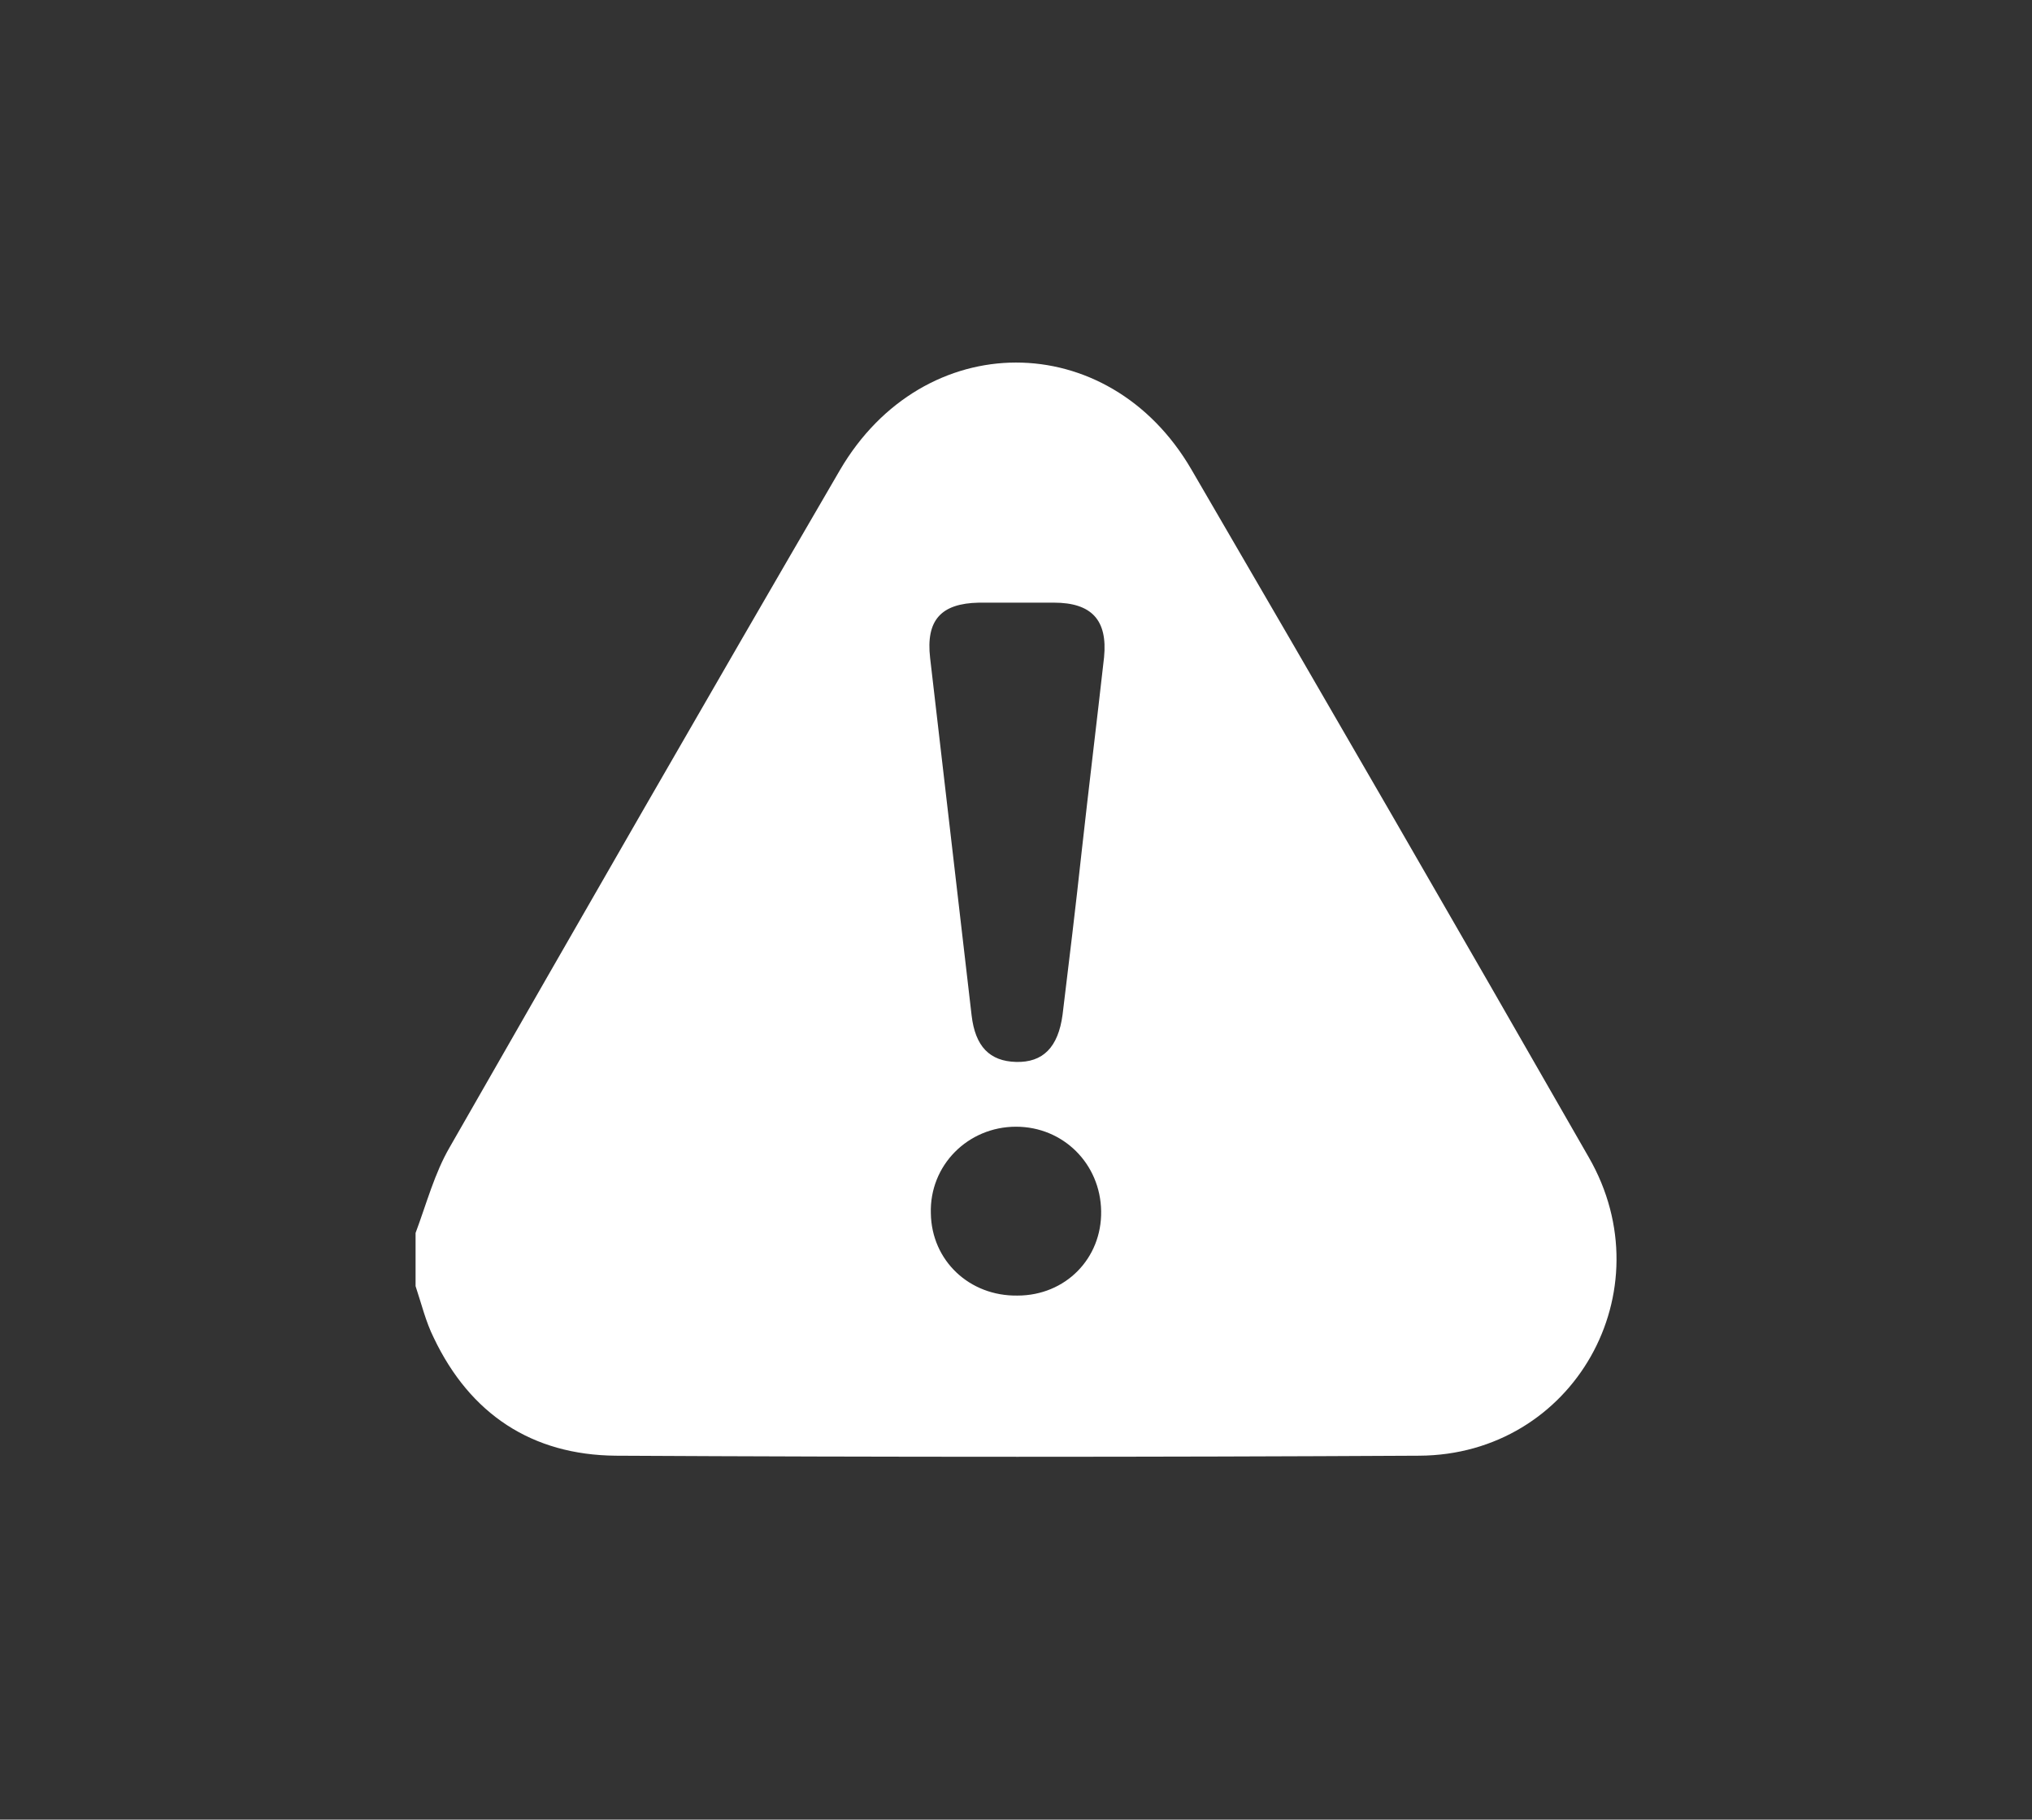 <?xml version="1.0" encoding="utf-8"?>
<!-- Generator: Adobe Illustrator 26.0.3, SVG Export Plug-In . SVG Version: 6.00 Build 0)  -->
<svg version="1.1" xmlns="http://www.w3.org/2000/svg" xmlns:xlink="http://www.w3.org/1999/xlink" x="0px" y="0px"
	 viewBox="0 0 279.2 250" style="enable-background:new 0 0 279.2 250;" xml:space="preserve">
<rect x="0" y="0" width="279.2" height="250" fill="#333333" stroke="none"/>
<style type="text/css">
	.st0{display:none;}
	.st1{display:inline;fill:#FFFFFF;}
	.st2{display:inline;fill-rule:evenodd;clip-rule:evenodd;fill:#FFE4B5;}
	.st3{fill:#FFFFFF;}
	.st4{fill-rule:evenodd;clip-rule:evenodd;fill:#7CC0FF;}
	.st5{fill-rule:evenodd;clip-rule:evenodd;fill:#FFFFFF;}
</style>
<g id="_-e-Icon" class="st0">
	<rect x="-80" y="-74.6" class="st2" width="409" height="370"/>
</g>
<g id="_-e-Icon_copy">
	<g>
		<path class="st3" d="M57.1,176.7c0-2.4,0-4.9,0-7.3c1.5-4,2.6-8.2,4.7-11.8c17.8-31.1,35.6-62.1,53.6-93
			c11.5-19.7,36.9-19.7,48.3-0.1c18.3,31.4,36.5,62.9,54.6,94.5c10.6,18.4-2.1,40.9-23.3,41c-36.8,0.2-73.6,0.2-110.4,0
			c-11.5-0.1-20-5.7-25-16.2C58.5,181.6,57.9,179.1,57.1,176.7z M139.6,82.8c-1.7,0-3.4,0-5.1,0c-5.2,0.1-7.3,2.4-6.7,7.6
			c1.9,16.4,3.8,32.8,5.7,49.1c0.5,4.3,2.5,6.3,6.1,6.4c3.7,0.1,5.8-2,6.4-6.5c0.9-7.4,1.8-14.8,2.6-22.2c1-9,2.1-18,3.1-26.9
			c0.5-5.1-1.7-7.5-6.9-7.5C143,82.8,141.3,82.8,139.6,82.8z M151.3,166.4c-0.1-6.5-5.2-11.6-11.7-11.6c-6.6,0-11.9,5.3-11.7,11.9
			c0.1,6.5,5.3,11.4,11.9,11.3C146.4,178,151.4,172.9,151.3,166.4z"/>
	</g>
</g>
</svg>
